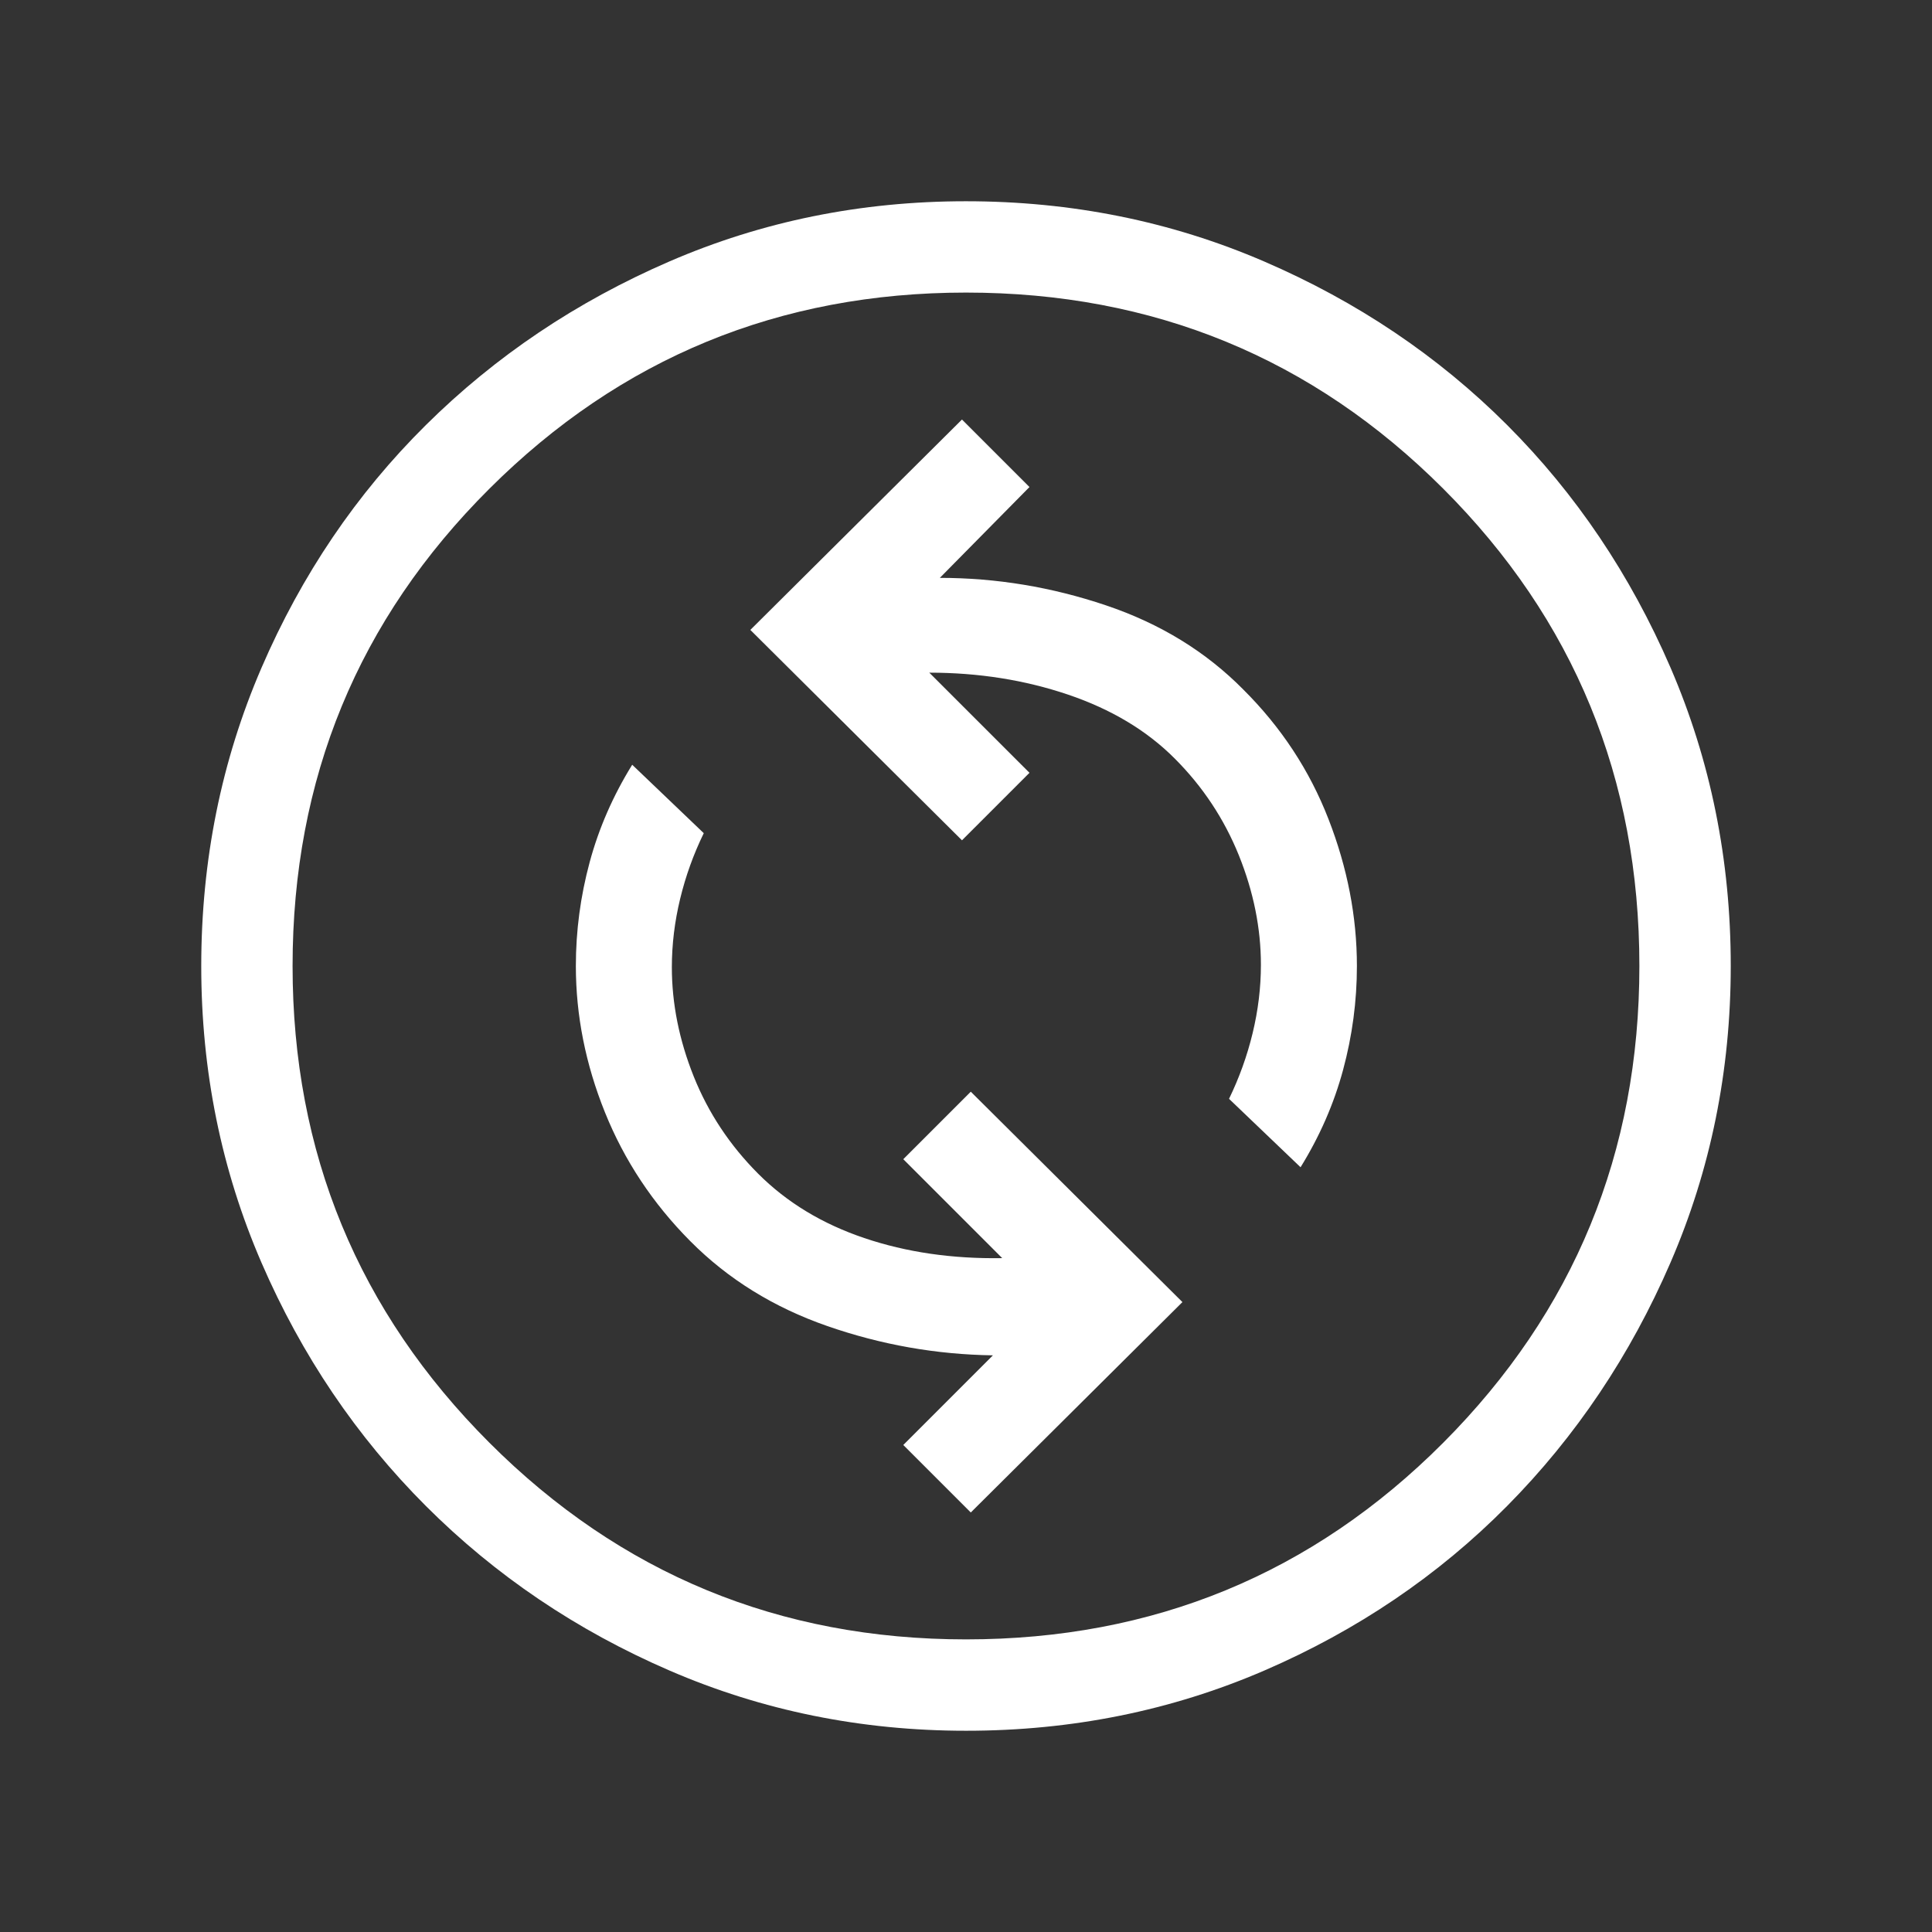 <?xml version="1.0" encoding="UTF-8"?> <svg xmlns="http://www.w3.org/2000/svg" width="48" height="48" viewBox="0 0 48 48" fill="none"><rect x="0" y="0" width="48" height="48" fill="#333333" stroke="none"/><mask id="mask0_349_61" style="mask-type:alpha" maskUnits="userSpaceOnUse" x="0" y="0" width="48" height="48"><rect width="48" height="48" fill="#D9D9D9"></rect></mask><g mask="url(#mask0_349_61)"><path d="M24.119 37.577L29.377 32.35L24.119 27.123L22.442 28.8L24.9 31.258C23.659 31.278 22.517 31.112 21.473 30.759C20.429 30.407 19.551 29.875 18.838 29.162C18.133 28.456 17.599 27.651 17.236 26.746C16.874 25.841 16.692 24.936 16.692 24.031C16.692 23.464 16.761 22.898 16.898 22.331C17.035 21.764 17.231 21.221 17.485 20.7L15.707 19C15.231 19.769 14.878 20.576 14.65 21.421C14.422 22.266 14.307 23.125 14.307 24C14.307 25.228 14.548 26.439 15.029 27.634C15.51 28.829 16.217 29.898 17.152 30.838C18.087 31.779 19.221 32.482 20.556 32.946C21.89 33.41 23.262 33.653 24.669 33.673L22.442 35.9L24.119 37.577ZM32.312 29C32.788 28.231 33.141 27.424 33.369 26.579C33.597 25.734 33.712 24.875 33.712 24C33.712 22.775 33.476 21.557 33.005 20.348C32.535 19.138 31.829 18.066 30.889 17.131C29.96 16.19 28.822 15.492 27.475 15.039C26.128 14.585 24.753 14.357 23.35 14.357L25.577 12.1L23.9 10.423L18.642 15.65L23.9 20.877L25.577 19.2L23.088 16.712C24.309 16.712 25.456 16.893 26.531 17.256C27.605 17.619 28.491 18.148 29.186 18.846C29.883 19.543 30.413 20.345 30.779 21.25C31.144 22.157 31.327 23.063 31.327 23.969C31.327 24.536 31.258 25.102 31.121 25.669C30.984 26.236 30.788 26.779 30.535 27.3L32.312 29ZM24.003 43C21.396 43 18.939 42.501 16.634 41.504C14.328 40.507 12.311 39.145 10.584 37.419C8.857 35.692 7.495 33.676 6.497 31.372C5.499 29.067 5 26.611 5 24.003C5 21.375 5.499 18.905 6.496 16.593C7.493 14.281 8.855 12.269 10.582 10.559C12.308 8.849 14.323 7.495 16.628 6.497C18.933 5.499 21.389 5 23.997 5C26.625 5 29.095 5.499 31.407 6.496C33.719 7.493 35.731 8.847 37.441 10.556C39.151 12.266 40.505 14.277 41.504 16.588C42.501 18.899 43 21.369 43 23.997C43 26.604 42.501 29.061 41.504 31.366C40.507 33.672 39.153 35.689 37.444 37.416C35.734 39.143 33.723 40.505 31.412 41.504C29.101 42.501 26.631 43 24.003 43ZM24 40.73C28.656 40.73 32.609 39.101 35.858 35.843C39.106 32.584 40.73 28.636 40.73 24C40.73 19.344 39.106 15.391 35.858 12.143C32.609 8.894 28.656 7.269 24 7.269C19.364 7.269 15.416 8.894 12.158 12.143C8.899 15.391 7.269 19.344 7.269 24C7.269 28.636 8.899 32.584 12.158 35.843C15.416 39.101 19.364 40.73 24 40.73Z" fill="white"></path></g></svg> 